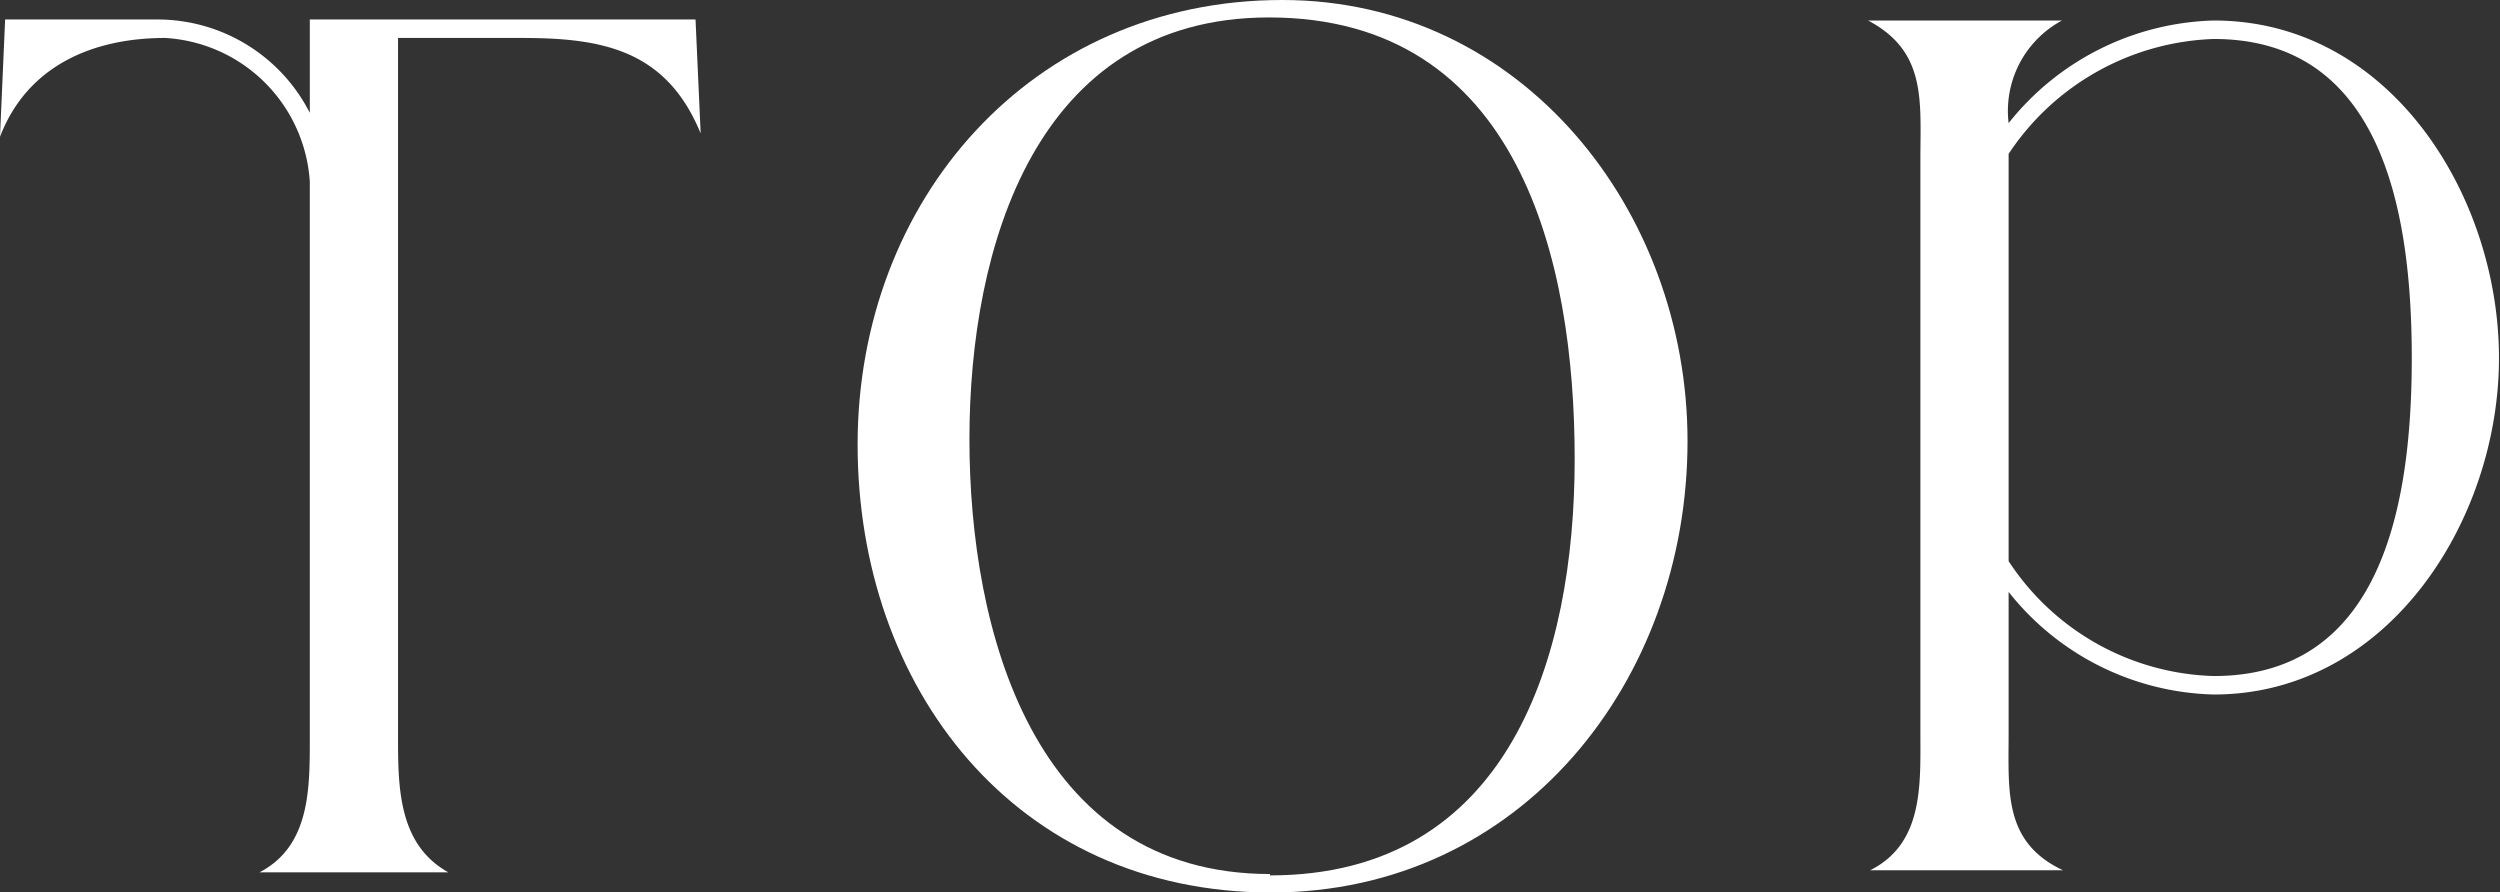 <svg xmlns="http://www.w3.org/2000/svg" viewBox="0 0 73.11 26.1"><rect x="0" y="0" width="73.11" height="26.1" fill="#333333" stroke="none"/><defs><style>.cls-1{fill:#fff;}</style></defs><g id="レイヤー_2" data-name="レイヤー 2"><g id="MENU"><path class="cls-1" d="M.15.57h4.5A5,5,0,0,1,9.06,3.3V.57H20.34l.15,3.33c-1-2.43-2.85-2.79-5.22-2.79H11.64v20.4c0,1.5,0,3.18,1.47,4H7.59c1.5-.78,1.47-2.49,1.47-4V5.31a4.5,4.5,0,0,0-4.23-4.2C2.76,1.11.81,1.89,0,4Z"/><path class="cls-1" d="M25.08,13c0-7.14,5.07-13,12.42-13,7,0,11.85,6.15,11.85,12.9,0,7-4.86,13.2-12.18,13.2C29.67,26.1,25.08,20.1,25.08,13Zm12.06,12.6c7,0,8.91-6.39,8.91-12.18S44.43.51,37.11.51c-6.84,0-8.76,6.75-8.76,12.33S30.21,25.56,37.14,25.56Z"/><path class="cls-1" d="M60.3.6a3,3,0,0,0-1.56,3,7.93,7.93,0,0,1,6-3c5.16,0,8.34,5.13,8.34,9.87s-3.24,9.84-8.34,9.84a7.89,7.89,0,0,1-6-3v4.14c0,1.71-.15,3.18,1.59,4H54.69c1.56-.78,1.47-2.49,1.47-4V4.65c0-1.71.18-3.15-1.53-4.05ZM58.74,4.5c0,4,0,8,0,11.91a7.42,7.42,0,0,0,6,3.36c4.86,0,5.79-4.89,5.79-9.3s-.93-9.33-5.79-9.33A7.5,7.5,0,0,0,58.74,4.5Z"/></g></g></svg>
